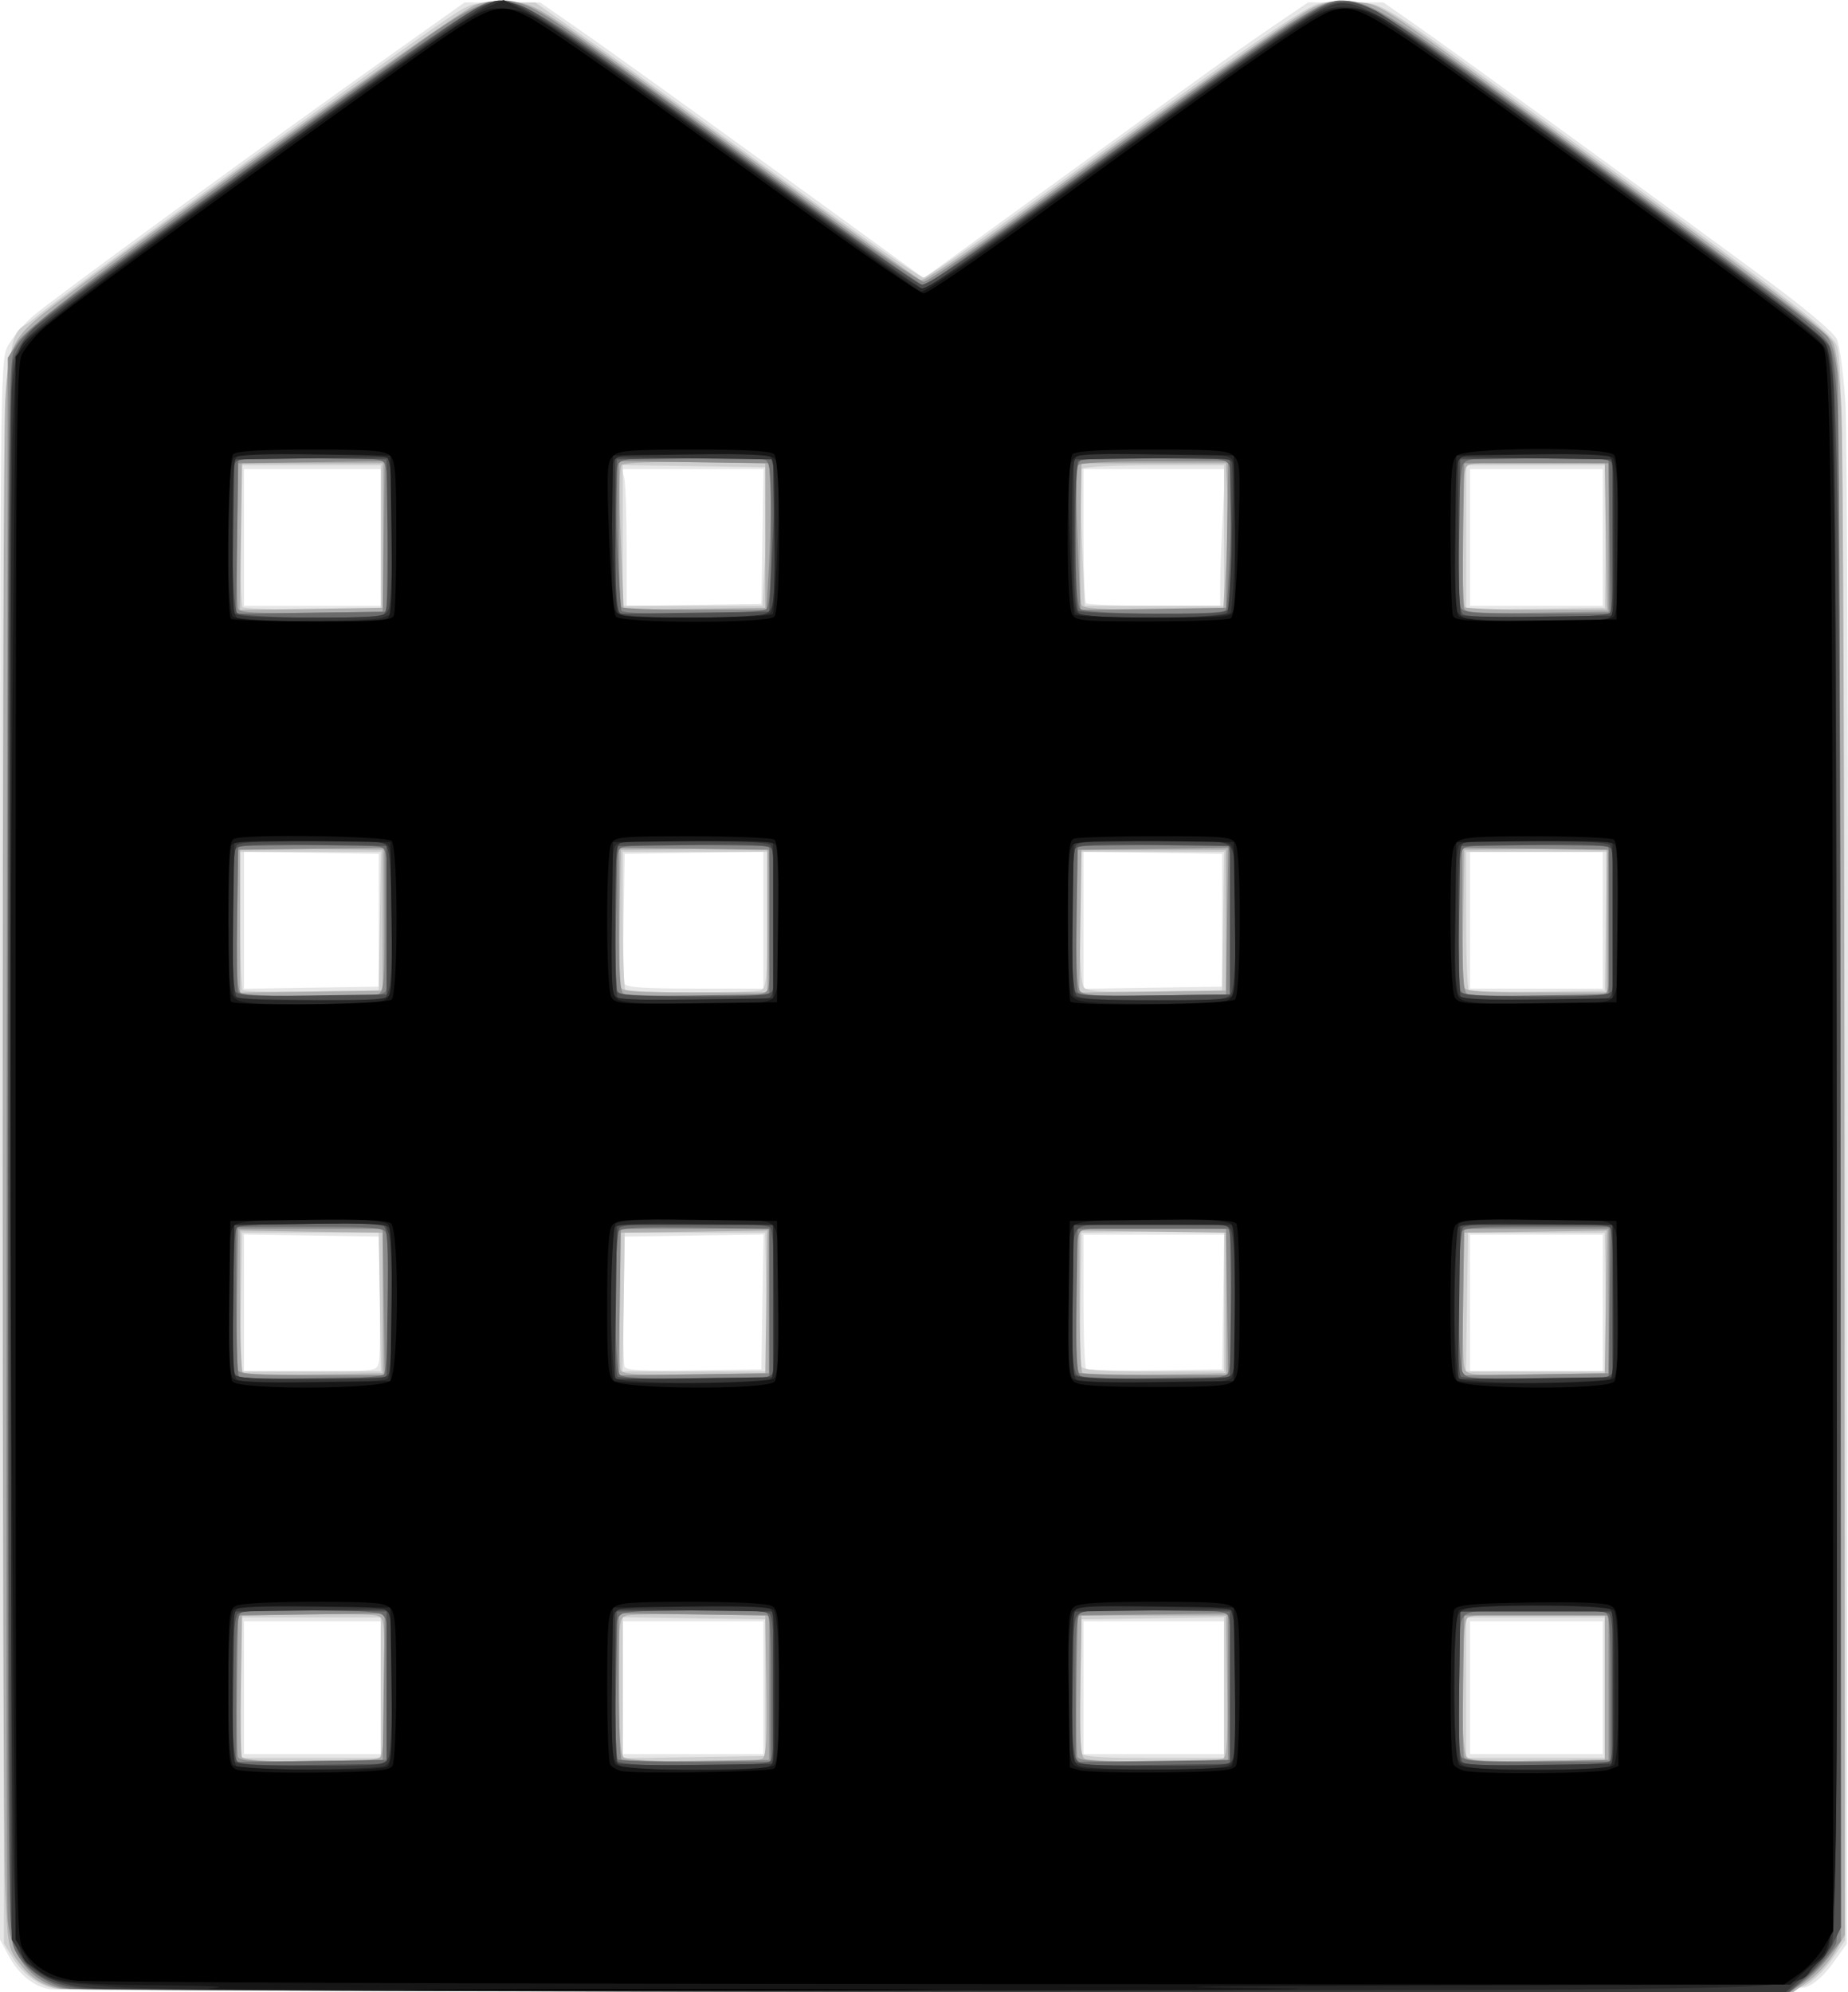 <?xml version="1.0" encoding="UTF-8" standalone="no"?>
<!-- Created with Inkscape (http://www.inkscape.org/) -->

<svg
   xmlns:dc="http://purl.org/dc/elements/1.1/"
   xmlns:cc="http://creativecommons.org/ns#"
   xmlns:rdf="http://www.w3.org/1999/02/22-rdf-syntax-ns#"
   xmlns:svg="http://www.w3.org/2000/svg"
   xmlns="http://www.w3.org/2000/svg"
   xmlns:sodipodi="http://sodipodi.sourceforge.net/DTD/sodipodi-0.dtd"
   xmlns:inkscape="http://www.inkscape.org/namespaces/inkscape"
   width="133.577mm"
   height="143.967mm"
   viewBox="0 0 473.303 510.119"
   id="svg5897"
   version="1.1"
   inkscape:version="0.91 r13725"
   sodipodi:docname="apartment_black.svg">
  <defs
     id="defs5899" />
  <sodipodi:namedview
     id="base"
     pagecolor="#ffffff"
     bordercolor="#666666"
     borderopacity="1.0"
     inkscape:pageopacity="0.0"
     inkscape:pageshadow="2"
     inkscape:zoom="0.35"
     inkscape:cx="-278.34863"
     inkscape:cy="283.63083"
     inkscape:document-units="px"
     inkscape:current-layer="layer1"
     showgrid="false"
     fit-margin-top="0"
     fit-margin-left="0"
     fit-margin-right="0"
     fit-margin-bottom="0"
     inkscape:window-width="1920"
     inkscape:window-height="1017"
     inkscape:window-x="-8"
     inkscape:window-y="-8"
     inkscape:window-maximized="1" />
  <g
     inkscape:label="Layer 1"
     inkscape:groupmode="layer"
     id="layer1"
     transform="translate(-231.92,-305.874)">
    <g
       transform="translate(212.42,304.993)"
       id="g5856">
      <path
         style="fill:#e6e6e6"
         d="m 32.531,510.263 c -4.255,-0.627 -8.237,-3.796 -10.804,-8.597 L 19.5,497.5 l 0,-202 c 0,-195.557 0.06,-202.12 1.876,-205.776 1.032,-2.077 3.957,-5.61 6.5,-7.851 C 32.446,77.845 87.1,37.96 121,13.914 L 138.5,1.5 l 9.653,0 9.653,0 7.847,5.426 c 9.069,6.271 29.315,20.819 65.148,46.811 l 25.301,18.353 32.199,-23.39 C 329.812,18.545 336.821,13.516 346.5,6.939 l 8,-5.436 9.655,-0.001 9.655,-0.001 7.845,5.464 c 10.467,7.29 69.642,50.26 90.41,65.65 10.109,7.492 17.075,13.369 17.874,15.081 0.72,1.543 1.71,8.88 2.2,16.305 0.49,7.425 0.771,99.24 0.626,204.032 L 492.5,498.565 l -3.559,4.968 c -2.314,3.23 -4.763,5.385 -7,6.161 -2.629,0.912 -55.71,1.172 -224.941,1.1 -121.825,-0.051 -222.836,-0.29 -224.469,-0.531 z M 117,433 l 0,-17 -17.5,0 -17.5,0 0,17 0,17 17.5,0 17.5,0 0,-17 z m 98,0 0,-17 -18,0 -18,0 0,17 0,17 18,0 18,0 0,-17 z m 118,0 0,-17 -18,0 -18,0 0,17 0,17 18,0 18,0 0,-17 z m 97,0 0,-17 -17,0 -17,0 0,17 0,17 17,0 17,0 0,-17 z M 116.518,349.75 c 0.306,-1.238 0.427,-9 0.269,-17.25 L 116.5,317.5 99.25,317.226 82,316.953 82,334.476 82,352 l 16.981,0 c 16.779,0 16.988,-0.027 17.537,-2.25 z m 98.256,-15.523 0.274,-17.273 -17.774,0.273 L 179.5,317.5 l -0.276,15.96 c -0.152,8.778 -0.05,16.551 0.228,17.274 0.395,1.03 4.237,1.255 17.776,1.04 L 214.5,351.5 l 0.274,-17.273 z m 118,0.023 0.274,-17.25 -18.024,0 -18.024,0 0,16.833 c 0,9.258 0.31,17.144 0.689,17.523 0.379,0.379 8.367,0.567 17.75,0.417 L 332.5,351.5 332.774,334.25 Z M 430,334.5 l 0,-17.5 -17,0 -17,0 0,17.5 0,17.5 17,0 17,0 0,-17.5 z m -313.5,-98 0,-17 L 99.25,219.226 82,218.953 82,236.5 l 0,17.547 17.25,-0.274 17.25,-0.274 0,-17 z m 98.5,-0.023 0,-17.523 -17.75,0.273 -17.75,0.273 -0.276,15.96 c -0.152,8.778 -0.054,16.54 0.219,17.25 0.378,0.986 4.633,1.29 18.026,1.29 L 215,254 l 0,-17.523 z m 117.5,0.023 0,-17 -17.75,-0.273 -17.75,-0.273 0,17.546 0,17.546 17.75,-0.273 17.75,-0.273 0,-17 z m 97.5,0 0,-17.5 -17,0 -17,0 0,17.5 0,17.5 17,0 17,0 0,-17.5 z m -313,-98 0,-17.5 -17.5,0 -17.5,0 0,17.5 0,17.5 17.5,0 17.5,0 0,-17.5 z m 97.774,-0.25 0.274,-17.25 -18.14,0 -18.14,0 0.603,2.25 c 0.332,1.238 0.609,9.123 0.617,17.524 L 180,156.047 197.25,155.774 214.5,155.5 214.774,138.25 Z M 332,150.657 c 0,-2.939 0.294,-10.814 0.654,-17.5 L 333.307,121 315.154,121 297,121 l 0,16.833 c 0,9.258 0.3,17.133 0.667,17.5 0.367,0.367 8.242,0.667 17.5,0.667 L 332,156 l 0,-5.343 z m 98,-12.157 0,-17.5 -17,0 -17,0 0,17.5 0,17.5 17,0 17,0 0,-17.5 z"
         id="path5876"
         inkscape:connector-curvature="0" />
      <path
         style="fill:#cecece"
         d="m 33.479,510.071 c -4.447,-1.067 -8.151,-3.806 -10.711,-7.924 L 20.5,498.5 l 0,-203 C 20.5,67.07 19.657,89.979 28.338,82.365 34.689,76.794 118.991,15.664 134.719,5.225 c 5.331,-3.539 6.018,-3.724 13.744,-3.712 l 8.133,0.013 15.952,11.192 c 8.774,6.156 30.802,21.998 48.952,35.205 18.15,13.207 33.675,24.019 34.5,24.027 0.825,0.008 14.55,-9.499 30.5,-21.127 46.535,-33.924 66.39,-47.711 70.474,-48.935 2.371,-0.71 6.273,-0.882 10.286,-0.452 7.201,0.771 4.857,-0.725 49.239,31.438 58.807,42.617 71.287,52.175 73.238,56.089 1.663,3.336 1.778,14.974 2.035,206.142 l 0.273,202.607 -3.3,4.789 c -1.815,2.634 -4.856,5.623 -6.758,6.643 -3.339,1.791 -11.046,1.851 -224.473,1.752 -121.559,-0.056 -222.375,-0.428 -224.037,-0.827 z M 117,433 l 0,-18 -18,0 -18,0 0,18 0,18 18,0 18,0 0,-18 z m 98.5,0 0,-17.5 -18.25,-0.273 L 179,414.955 179,433 l 0,18.045 18.25,-0.273 18.25,-0.273 0,-17.5 z m 117.5,-0.023 0,-18.023 -18.25,0.273 -18.25,0.273 -0.276,16.462 c -0.152,9.054 -0.053,17.041 0.219,17.75 0.378,0.985 4.737,1.288 18.526,1.288 L 333,451 l 0,-18.023 z m 98,0.023 0,-18 -18,0 -18,0 0,18 0,18 18,0 18,0 0,-18 z M 116.773,334.25 116.5,316.5 l -17.5,0 -17.5,0 -0.273,17.75 L 80.954,352 99,352 l 18.046,0 -0.273,-17.75 z m 99,0 -0.273,-17.75 -18,0 -18,0 -0.273,17.75 -0.273,17.75 18.546,0 18.546,0 -0.273,-17.75 z M 333,333.977 l 0,-18.023 -18.25,0.273 -18.25,0.273 -0.276,16.462 c -0.152,9.054 -0.053,17.041 0.219,17.75 0.378,0.985 4.737,1.288 18.526,1.288 L 333,352 333,333.977 Z M 430.773,334.25 430.5,316.5 l -17.5,0 -17.5,0 -0.273,17.75 -0.273,17.75 18.046,0 18.046,0 -0.273,-17.75 z m -314,-97.5 L 117.046,219 99.023,219 81,219 l 0,17.333 c 0,9.533 0.31,17.644 0.689,18.023 0.379,0.379 8.367,0.567 17.75,0.417 L 116.5,254.5 l 0.273,-17.75 z m 97.645,17.643 c 1.358,-0.521 1.582,-3.062 1.582,-18 L 216,219 l -18.5,0 -18.5,0 0,17.333 c 0,9.533 0.3,17.633 0.667,18 0.833,0.833 32.594,0.888 34.752,0.06 z M 332.773,236.75 333.046,219 314.523,219 296,219 l 0,16.8 c 0,11.906 0.356,17.156 1.223,18.023 0.89,0.89 5.851,1.149 18.25,0.95 L 332.5,254.5 l 0.273,-17.75 z m 98,0 0.273,-17.75 -18.023,0 -18.023,0 0,17.333 c 0,9.533 0.31,17.644 0.689,18.023 0.379,0.379 8.367,0.567 17.75,0.417 L 430.5,254.5 430.773,236.75 Z M 117,138.5 l 0,-18.5 -18,0 -18,0 0,17.833 c 0,9.808 0.3,18.133 0.667,18.5 0.367,0.367 8.467,0.667 18,0.667 L 117,157 l 0,-18.5 z m 313.773,-0.25 0.273,-18.25 -18.023,0 -18.023,0 0,18.523 0,18.523 17.75,-0.273 17.75,-0.273 0.273,-18.25 z m -215.287,4.5 c 0.38,-7.287 0.539,-15.275 0.352,-17.75 L 215.5,120.5 197.25,120.227 179,119.955 l 0,18.023 0,18.023 17.898,0 17.898,0 0.691,-13.25 z M 333,138 l 0,-18 -17.941,0 c -10.903,0 -18.184,0.393 -18.56,1.002 -0.341,0.551 -0.301,8.651 0.088,18 L 297.294,156 l 17.853,0 17.853,0 0,-18 z"
         id="path5874"
         inkscape:connector-curvature="0" />
      <path
         style="fill:#aeaeae"
         d="m 34.5,510.071 c -4.668,-1.127 -7.186,-2.792 -10.209,-6.757 -2.693,-3.53 -2.814,-4.205 -3.452,-19.237 -0.886,-20.87 -0.865,-365.288 0.024,-380.745 C 21.709,88.613 22.521,87.146 35.061,77.694 67.992,52.873 136.243,4.266 140.997,2.25 c 2.365,-1.003 5.361,-1.314 9.254,-0.961 5.338,0.484 6.827,1.267 20.479,10.769 8.097,5.636 30.134,21.438 48.97,35.116 18.836,13.678 34.888,25.114 35.67,25.415 0.84,0.322 11.402,-6.733 25.776,-17.217 44.982,-32.809 70.323,-50.648 74.778,-52.641 3.533,-1.58 5.65,-1.854 10.5,-1.357 7.005,0.718 3.687,-1.403 48.075,30.724 57.112,41.336 72.939,53.335 74.435,56.432 0.902,1.868 1.712,8.354 2.181,17.471 0.41,7.975 0.777,99.06 0.815,202.412 l 0.069,187.912 -2.567,4.38 c -1.412,2.409 -4.404,5.711 -6.65,7.338 L 478.7,511 258.1,510.898 C 136.77,510.841 36.15,510.469 34.5,510.071 Z M 116.8,450.8 c 0.841,-0.841 1.2,-6.374 1.2,-18.481 0,-17.09 -0.025,-17.287 -2.25,-17.836 -1.238,-0.305 -9.45,-0.426 -18.25,-0.269 l -16,0.286 -0.275,17.465 c -0.151,9.606 -0.053,18.043 0.219,18.75 0.681,1.774 33.587,1.854 35.356,0.085 z m 97.974,0.361 c 0.972,-0.617 1.209,-5.062 1,-18.735 L 215.5,414.5 199,414.214 c -9.075,-0.157 -17.512,-0.036 -18.75,0.269 -2.225,0.548 -2.25,0.746 -2.25,17.836 0,12.107 0.359,17.64 1.2,18.481 1.385,1.385 33.447,1.711 35.574,0.361 z m 118,0 c 0.972,-0.617 1.209,-5.062 1,-18.735 L 333.5,414.5 l -18.5,0 -18.5,0 -0.274,17.926 c -0.209,13.672 0.029,18.118 1,18.735 0.701,0.445 8.699,0.808 17.774,0.808 9.075,0 17.073,-0.364 17.774,-0.808 z M 430.5,433 l 0,-18.5 -16.868,-0.275 c -11.591,-0.189 -17.3,0.084 -18.25,0.872 -1.874,1.555 -2.018,33.866 -0.16,35.725 0.89,0.89 5.851,1.149 18.25,0.95 L 430.5,451.5 l 0,-18.5 z m -313,-98.5 0,-18 -18.25,-0.273 -18.25,-0.273 0,17.856 c 0,9.821 0.31,18.166 0.689,18.545 0.379,0.379 8.591,0.566 18.25,0.417 L 117.5,352.5 l 0,-18 z m 98.273,-0.272 0.273,-18.272 -18.773,0.272 L 178.5,316.5 l -0.275,16.963 c -0.151,9.33 -0.049,17.552 0.227,18.273 0.394,1.027 4.441,1.251 18.775,1.037 L 215.5,352.5 215.773,334.228 Z M 333.5,334.5 l 0,-18 -18.75,-0.272 -18.75,-0.272 0,17.855 c 0,9.82 0.31,18.165 0.689,18.544 0.379,0.379 8.816,0.566 18.75,0.417 L 333.5,352.5 l 0,-18 z m 97.273,-0.273 0.273,-18.273 -18.273,0.273 L 394.5,316.5 l -0.286,16 c -0.157,8.8 -0.034,17.023 0.275,18.273 0.56,2.271 0.58,2.273 18.286,2 L 430.5,352.5 430.773,334.227 Z M 117.5,236.5 l 0,-18 L 99.25,218.227 81,217.955 81,236.5 l 0,18.545 18.25,-0.273 18.25,-0.273 0,-18 z m 98.5,-0.022 0,-18.522 -18.75,0.272 -18.75,0.272 -0.275,16.963 c -0.151,9.33 -0.053,17.542 0.219,18.25 0.378,0.985 4.84,1.287 19.025,1.287 L 216,255 l 0,-18.522 z m 117.5,0.022 0,-18 -18.5,0 -18.5,0 -0.273,18.272 -0.273,18.272 18.773,-0.272 L 333.5,254.5 l 0,-18 z m 97.5,-0.023 0,-18.523 -18.25,0.273 -18.25,0.273 -0.275,16.963 c -0.151,9.33 -0.053,17.542 0.219,18.25 0.377,0.983 4.748,1.287 18.525,1.287 L 431,255 431,236.477 Z M 117.5,138 l 0,-18.5 -18,0 -18,0 -0.272,18.773 -0.272,18.773 18.272,-0.273 L 117.5,156.5 l 0,-18.5 z m 98,0 0,-18.5 -17.926,-0.274 c -10.286,-0.157 -18.328,0.128 -18.868,0.668 -0.575,0.575 -0.656,8 -0.208,19.046 l 0.734,18.104 18.134,-0.272 L 215.5,156.5 l 0,-18.5 z m 117.978,7.75 c 0.371,-6.188 0.528,-14.625 0.349,-18.75 l -0.327,-7.5 -18.5,0 -18.5,0 -0.275,17.465 c -0.151,9.606 -0.053,18.043 0.219,18.75 0.376,0.981 4.741,1.285 18.426,1.285 l 17.933,0 0.675,-11.25 z m 97.294,-7.5 L 430.5,119.5 413.632,119.225 c -11.591,-0.189 -17.3,0.084 -18.25,0.872 C 394.304,120.993 394,125.029 394,138.456 c 0,9.466 0.3,17.511 0.667,17.878 C 395.033,156.7 403.368,157 413.189,157 l 17.855,0 -0.272,-18.75 z"
         id="path5872"
         inkscape:connector-curvature="0" />
      <path
         style="fill:#8b8b8b"
         d="M 35.685,510.032 C 27.668,508.481 22.475,502.131 21.524,492.715 21.179,489.297 21.032,397.85 21.198,289.5 L 21.5,92.5 23.919,88.608 C 26.828,83.929 53.443,64.07 127,11.693 145.501,-1.481 149.315,-1.948 163,7.285 172.119,13.438 197.195,31.395 229.935,55.219 243.374,64.999 255.133,73 256.065,73 c 0.932,0 11.987,-7.493 24.565,-16.651 63.479,-46.219 74.697,-53.944 79.687,-54.88 8.056,-1.511 11.361,0.296 45.183,24.714 43.465,31.379 79.608,58.161 81.86,60.657 1.216,1.348 2.153,4.591 2.706,9.361 0.465,4.015 0.865,96.027 0.89,204.472 L 491,497.845 l -3.292,4.316 c -1.811,2.374 -4.802,5.334 -6.648,6.578 L 477.704,511 258.602,510.885 C 138.096,510.822 37.783,510.438 35.685,510.032 Z m 82.087,-77.304 0.272,-18.772 -18.772,0.272 L 80.5,414.5 80.225,431.965 c -0.151,9.606 -0.049,18.053 0.227,18.773 0.393,1.025 4.452,1.249 18.775,1.035 L 117.5,451.5 117.772,432.728 Z M 216.5,433 l 0,-18.5 -19.25,-0.272 -19.25,-0.272 0,18.355 c 0,10.095 0.31,18.665 0.688,19.043 0.378,0.378 9.041,0.566 19.25,0.417 L 216.5,451.5 l 0,-18.5 z m 117.5,-0.022 0,-19.022 -19.25,0.272 -19.25,0.272 -0.275,17.465 c -0.151,9.606 -0.053,18.043 0.219,18.75 0.378,0.985 4.944,1.285 19.525,1.285 L 334,452 l 0,-19.022 z m 97.5,0.022 0,-18.5 -18.5,0 -18.5,0 -0.275,17.465 c -0.151,9.606 -0.049,18.053 0.227,18.773 0.393,1.025 4.452,1.249 18.775,1.035 L 431.5,451.5 431.5,433 Z M 117.772,334.25 117.5,315.5 l -18.5,0 -18.5,0 -0.275,17.465 c -0.151,9.606 -0.053,18.043 0.219,18.75 C 80.821,352.698 85.3,353 99.491,353 l 18.553,0 -0.272,-18.75 z M 216.5,334 l 0,-18.5 -19,0 -19,0 -0.272,18.772 -0.272,18.772 19.272,-0.272 L 216.5,352.5 216.5,334 Z M 333.772,334.25 333.5,315.5 315.631,315.226 c -12.332,-0.189 -18.297,0.082 -19.25,0.872 -1.077,0.893 -1.381,4.938 -1.381,18.357 0,9.466 0.3,17.511 0.667,17.878 C 296.033,352.7 304.818,353 315.189,353 l 18.855,0 -0.272,-18.75 z M 431.5,334 l 0,-18.5 -18.5,0 -18.5,0 -0.272,18.772 -0.272,18.772 18.772,-0.272 L 431.5,352.5 431.5,334 Z M 116.418,255.393 C 117.781,254.87 118,252.241 118,236.371 l 0,-18.415 -18.75,0.272 L 80.5,218.5 80.226,236.426 c -0.209,13.672 0.028,18.118 1,18.735 1.472,0.934 32.824,1.141 35.192,0.232 z m 99.483,-0.775 c 0.79,-0.951 1.061,-6.788 0.872,-18.75 L 216.5,218.5 l -19.25,-0.272 -19.25,-0.272 0,18.438 c 0,13.815 0.313,18.565 1.25,18.943 0.688,0.277 8.957,0.54 18.378,0.583 13.426,0.062 17.375,-0.22 18.274,-1.303 z m 117.87,-17.89 0.272,-18.772 -19.272,0.272 L 295.5,218.5 l -0.274,17.368 c -0.191,12.114 0.078,17.793 0.891,18.772 0.937,1.129 4.702,1.35 19.274,1.132 L 333.5,255.5 l 0.272,-18.772 z m 97.002,18.433 c 0.972,-0.617 1.209,-5.062 1,-18.735 L 431.5,218.5 412.75,218.228 394,217.956 l 0,18.439 c 0,13.815 0.313,18.565 1.25,18.943 2.098,0.847 34.163,0.687 35.524,-0.177 z M 117.772,138.228 118.043,118.956 99.272,119.228 80.5,119.5 80.226,137.466 c -0.151,9.882 -0.048,18.554 0.227,19.273 0.393,1.023 4.462,1.247 18.774,1.034 L 117.5,157.5 117.772,138.228 Z M 431.5,138.5 l 0,-19 -18.5,0 -18.5,0 -0.274,17.966 c -0.151,9.882 -0.048,18.554 0.227,19.273 0.393,1.023 4.462,1.247 18.774,1.034 L 431.5,157.5 l 0,-19 z m -215.021,6.25 c 0.374,-6.737 0.532,-15.175 0.351,-18.75 l -0.33,-6.5 -19.25,-0.272 -19.25,-0.272 0,18.355 c 0,10.095 0.3,18.655 0.667,19.022 C 179.033,156.7 187.538,157 197.566,157 l 18.233,0 0.681,-12.25 z m 117.293,-7 0.272,-18.75 -18.963,0 c -12.555,0 -19.19,0.367 -19.634,1.085 -0.369,0.597 -0.343,9.157 0.057,19.022 l 0.728,17.937 18.634,-0.272 L 333.5,156.5 l 0.272,-18.75 z"
         id="path5870"
         inkscape:connector-curvature="0" />
      <path
         style="fill:#6c6c6c"
         d="M 37.344,510.07 C 31.685,509.145 25.706,504.971 23.406,500.339 21.55,496.601 21.5,491.189 21.5,295 21.5,107.927 21.621,93.28 23.185,90.425 25.797,85.66 30.04,82.268 67,55.402 121.593,15.719 141.22,2.089 144.75,1.406 152.702,-0.132 155.646,1.719 221.848,49.89 240.073,63.15 255.471,74 256.067,74 256.663,74 273.429,62.171 293.325,47.713 351.864,5.174 358.078,1 362.869,1 c 7.2,0 12.697,3.637 81.217,53.739 36.356,26.583 41.34,30.455 43.556,33.838 1.264,1.929 1.895,6.082 2.469,16.257 0.424,7.516 0.782,98.716 0.795,202.666 0.018,146.484 -0.25,189.469 -1.191,191.083 -1.896,3.253 -4.915,6.669 -8.541,9.667 l -3.327,2.75 -218.173,-0.125 c -119.995,-0.069 -220.043,-0.431 -222.329,-0.805 z m 81.43,-76.566 c 0.244,-16.041 0.088,-18.132 -1.441,-19.25 -1.795,-1.313 -32.565,-1.87 -35.751,-0.647 C 80.217,414.131 80,416.803 80,433.129 l 0,18.915 19.25,-0.272 19.25,-0.272 0.274,-17.996 z M 217,433.107 c 0,-16.305 -0.217,-18.976 -1.582,-19.5 -2.725,-1.046 -34.425,-0.674 -36.484,0.428 -1.801,0.964 -1.934,2.26 -1.934,18.833 0,9.789 0.3,18.098 0.667,18.465 0.367,0.367 9.367,0.667 20,0.667 L 217,452 l 0,-18.893 z m 117.774,0.524 c 0.189,-12.332 -0.082,-18.297 -0.872,-19.25 C 333.007,413.304 328.95,413 315.459,413 c -9.513,0 -18.008,0.273 -18.878,0.607 C 295.217,414.131 295,416.803 295,433.128 l 0,18.914 19.75,-0.271 19.75,-0.271 0.274,-17.869 z M 432,433.107 c 0,-16.305 -0.217,-18.976 -1.582,-19.5 C 429.548,413.273 421.48,413 412.49,413 c -13.527,0 -16.618,0.271 -17.918,1.571 -1.3,1.3 -1.571,4.391 -1.571,17.918 0,8.991 0.273,17.059 0.607,17.929 0.524,1.365 3.195,1.582 19.5,1.582 L 432,452 432,433.107 Z M 117.8,352.8 c 1.266,-1.266 1.787,-33.106 0.593,-36.218 C 117.869,315.217 115.198,315 98.893,315 L 80,315 l 0,18.833 c 0,10.358 0.3,19.133 0.667,19.5 C 81.925,354.592 116.505,354.095 117.8,352.8 Z m 98.7,-18.3 0,-19 -18.927,-0.273 c -14.473,-0.209 -19.117,0.027 -19.735,1 -1.368,2.155 -1.022,35.189 0.383,36.594 0.894,0.894 6.182,1.149 19.75,0.95 L 216.5,353.5 l 0,-19 z m 117.401,18.119 c 0.791,-0.953 1.061,-6.918 0.872,-19.25 L 334.5,315.5 l -19.5,0 -19.5,0 -0.273,18.427 c -0.209,14.073 0.028,18.618 1,19.235 0.7,0.444 9.206,0.815 18.901,0.823 13.787,0.012 17.877,-0.286 18.774,-1.366 z m 97.87,-18.369 0.272,-19.25 -18.915,0 c -16.325,0 -18.998,0.217 -19.522,1.582 -1.053,2.743 -0.672,33.428 0.44,35.506 0.989,1.848 2.056,1.942 19.25,1.684 L 431.5,353.5 431.772,334.25 Z M 118.393,254.418 C 118.727,253.548 119,245.278 119,236.041 c 0,-13.066 -0.307,-17.05 -1.381,-17.942 -0.953,-0.791 -6.918,-1.061 -19.25,-0.872 L 80.5,217.5 80.226,235.466 c -0.151,9.882 -0.052,18.544 0.219,19.25 0.376,0.981 4.843,1.284 18.917,1.284 15.878,0 18.508,-0.219 19.031,-1.582 z M 216.5,236.5 l 0,-19 -18.37,-0.273 c -12.702,-0.189 -18.796,0.08 -19.75,0.872 -1.073,0.891 -1.38,4.88 -1.38,17.941 0,9.238 0.277,17.517 0.615,18.399 0.54,1.407 2.957,1.57 19.75,1.332 L 216.5,255.5 l 0,-19 z m 118.285,2 c 0.157,-9.35 0.033,-18.022 -0.274,-19.272 l -0.56,-2.272 -19.226,0.272 L 295.5,217.5 l -0.274,17.966 c -0.151,9.882 -0.049,18.554 0.227,19.272 0.393,1.025 4.647,1.247 19.774,1.034 L 334.5,255.5 l 0.285,-17 z m 96.715,-2 0,-19 -17.869,-0.274 c -12.332,-0.189 -18.297,0.082 -19.25,0.872 -1.074,0.891 -1.381,4.876 -1.381,17.942 0,9.238 0.277,17.517 0.615,18.399 0.539,1.406 2.914,1.57 19.25,1.332 L 431.5,255.5 l 0,-19 z M 118.773,139.13 c 0.191,-12.864 -0.076,-18.79 -0.891,-19.772 -0.936,-1.128 -4.708,-1.349 -19.273,-1.13 L 80.5,118.5 80.229,138.272 79.958,158.043 99.229,157.772 118.5,157.5 118.773,139.13 Z M 215.8,156.8 c 0.845,-0.845 1.2,-6.576 1.2,-19.393 0,-15.667 -0.22,-18.277 -1.582,-18.8 C 214.548,118.273 206.053,118 196.541,118 c -13.965,0 -17.53,0.282 -18.511,1.464 -0.914,1.101 -1.038,5.87 -0.499,19.25 0.394,9.782 0.912,18.123 1.152,18.536 0.767,1.321 35.771,0.896 37.118,-0.45 z m 117.634,0.307 c 0.304,-0.491 0.85,-8.798 1.215,-18.46 0.512,-13.583 0.373,-17.916 -0.615,-19.107 C 332.973,118.262 329.814,118 315.459,118 c -9.513,0 -18.008,0.273 -18.878,0.607 -1.362,0.523 -1.582,3.133 -1.582,18.8 0,12.817 0.355,18.548 1.2,19.393 1.437,1.437 36.358,1.725 37.234,0.307 z M 431.771,138.25 431.5,118.5 413.504,118.226 c -16.041,-0.244 -18.132,-0.088 -19.25,1.441 -1.313,1.796 -1.872,33.558 -0.647,36.751 0.524,1.365 3.196,1.582 19.521,1.582 l 18.914,0 -0.271,-19.75 z"
         id="path5868"
         inkscape:connector-curvature="0" />
      <path
         style="fill:#4f4f4f"
         d="M 40.5,510.029 C 29.303,508.729 23.648,503.806 22.384,494.26 21.964,491.092 21.622,400.525 21.624,293 c 0.002,-152.511 0.275,-196.446 1.242,-199.803 0.724,-2.515 2.799,-5.839 4.992,-8 C 32.32,80.802 103.612,28.867 133.869,7.97 142.226,2.198 143.758,1.5 148.062,1.5 c 4.442,0 5.905,0.737 18.451,9.29 7.494,5.109 30.132,21.278 50.307,35.931 20.174,14.653 37.591,26.818 38.704,27.034 1.411,0.274 11.693,-6.646 34,-22.884 42.912,-31.237 63.109,-45.43 68.26,-47.969 4.752,-2.343 8.417,-2.113 14.319,0.896 3.878,1.977 50.809,35.702 89.355,64.212 16.624,12.295 25.515,19.513 26.485,21.5 2.29,4.689 2.876,51.651 2.972,237.925 L 491,494.369 l -2.088,4.313 c -1.148,2.372 -4.186,6.111 -6.75,8.309 L 477.5,510.987 262,510.857 C 143.475,510.785 43.8,510.413 40.5,510.029 Z M 118.5,433 l 0,-19.5 -18.37,-0.273 c -12.702,-0.189 -18.796,0.08 -19.75,0.872 -1.875,1.556 -2.019,35.862 -0.159,37.722 0.894,0.894 6.182,1.149 19.75,0.95 L 118.5,452.5 l 0,-19.5 z m 98.3,18.8 c 1.84,-1.84 1.677,-36.16 -0.18,-37.7 -0.956,-0.793 -7.178,-1.061 -20.25,-0.872 L 177.5,413.5 l -0.273,18.468 c -0.15,10.157 -0.052,19.045 0.219,19.75 0.682,1.778 37.582,1.855 39.355,0.082 z m 117.7,-18.8 0,-19.5 -18.997,-0.273 c -16.98,-0.244 -19.13,-0.091 -20.25,1.441 -1.587,2.17 -1.765,33.508 -0.207,36.419 0.991,1.852 2.066,1.941 20.25,1.684 L 334.5,452.5 l 0,-19.5 z m 97.3,18.8 c 1.841,-1.841 1.677,-36.16 -0.18,-37.701 -0.954,-0.792 -7.048,-1.061 -19.75,-0.872 L 393.5,413.5 l -0.273,18.927 c -0.209,14.473 0.027,19.117 1,19.735 2.131,1.352 36.187,1.024 37.573,-0.362 z M 118.773,334.573 c 0.209,-14.473 -0.027,-19.117 -1,-19.735 C 115.642,313.486 81.586,313.814 80.2,315.2 c -1.271,1.271 -1.787,34.107 -0.585,37.239 0.54,1.407 2.957,1.57 19.75,1.332 L 118.5,353.5 l 0.273,-18.927 z m 98.62,17.845 c 1.196,-3.118 0.673,-35.952 -0.593,-37.218 -1.69,-1.69 -36.91,-1.69 -38.6,0 -1.296,1.296 -1.793,36.873 -0.533,38.133 C 178.033,353.7 186.985,354 197.56,354 c 16.609,0 19.309,-0.215 19.833,-1.582 z m 117.38,-17.845 c 0.209,-14.473 -0.027,-19.117 -1,-19.735 -0.7,-0.444 -9.228,-0.815 -18.951,-0.823 -14.752,-0.013 -17.939,0.245 -19.25,1.556 -1.307,1.307 -1.571,4.471 -1.571,18.8 0,12.23 0.354,17.583 1.221,18.449 0.895,0.895 6.292,1.149 20.25,0.95 L 334.5,353.5 l 0.273,-18.927 z m 97.62,17.845 c 1.196,-3.118 0.673,-35.952 -0.593,-37.218 -1.688,-1.688 -35.912,-1.688 -37.6,0 -1.296,1.296 -1.793,36.873 -0.533,38.133 C 394.033,353.7 402.76,354 413.06,354 c 16.153,0 18.81,-0.217 19.333,-1.582 z M 118.5,236.5 l 0,-19 -18.927,-0.273 c -14.473,-0.209 -19.117,0.027 -19.735,1 -0.938,1.479 -1.138,33.829 -0.223,36.212 0.54,1.407 2.957,1.57 19.75,1.332 L 118.5,255.5 l 0,-19 z m 98.893,17.918 c 0.909,-2.368 0.702,-34.72 -0.231,-36.19 -0.618,-0.974 -5.361,-1.208 -20.235,-1 L 177.5,217.5 l -0.274,17.966 c -0.151,9.882 -0.052,18.544 0.219,19.25 0.378,0.984 5.029,1.284 19.917,1.284 16.79,0 19.507,-0.215 20.031,-1.582 z M 334.5,236.5 l 0,-19 -19.427,-0.272 c -14.874,-0.208 -19.617,0.026 -20.235,1 -0.938,1.478 -1.137,33.829 -0.223,36.211 0.54,1.408 3.001,1.57 20.25,1.332 L 334.5,255.5 l 0,-19 z m 97.893,17.918 c 0.909,-2.368 0.702,-34.72 -0.231,-36.191 -0.618,-0.973 -5.261,-1.209 -19.735,-1 L 393.5,217.5 l -0.274,17.966 c -0.151,9.882 -0.052,18.544 0.219,19.25 0.377,0.982 4.936,1.284 19.417,1.284 16.334,0 19.007,-0.217 19.531,-1.582 z m -314.621,-96.256 c 0.974,-0.618 1.208,-5.361 1,-20.235 L 118.5,118.5 99.573,118.227 c -14.473,-0.209 -19.117,0.027 -19.735,1 C 78.485,121.36 78.813,156.413 80.2,157.8 c 1.386,1.386 35.442,1.714 37.572,0.362 z M 431.8,157.8 c 1.387,-1.387 1.715,-36.44 0.362,-38.573 -0.618,-0.973 -5.261,-1.209 -19.735,-1 L 393.5,118.5 l -0.272,19.427 c -0.208,14.874 0.026,19.617 1,20.235 2.13,1.352 36.186,1.024 37.572,-0.362 z M 217.365,140.278 c 0.476,-9.472 0.578,-18.369 0.226,-19.771 l -0.64,-2.549 -19.726,0.271 L 177.5,118.5 177.215,136 c -0.157,9.625 -0.033,18.522 0.274,19.772 l 0.559,2.272 19.226,-0.272 L 216.5,157.5 217.365,140.278 Z M 334.516,155.75 c 0.305,-1.238 0.426,-10.125 0.269,-19.75 L 334.5,118.5 315.573,118.227 c -11.888,-0.171 -19.306,0.106 -19.946,0.746 -1.005,1.005 -0.991,36.628 0.015,38.257 0.262,0.424 8.991,0.77 19.398,0.77 18.792,0 18.926,-0.015 19.476,-2.25 z"
         id="path5866"
         inkscape:connector-curvature="0" />
      <path
         style="fill:#383838"
         d="m 43.925,510.015 c -10.058,-0.809 -15.818,-3.499 -19.225,-8.977 L 22.5,497.5 22.188,303 C 22.016,196.025 22.169,104.795 22.526,100.267 22.999,94.29 23.771,91.138 25.344,88.767 27.781,85.091 41.898,74.334 85.525,42.907 135.701,6.762 144.215,1 147.448,1 c 5.047,0 14.099,6.049 72.9,48.715 C 239.514,63.622 255.599,75 256.092,75 c 0.493,0 17.212,-11.851 37.152,-26.335 48.146,-34.972 60.435,-43.555 65.485,-45.744 8,-3.467 9.201,-2.752 70.982,42.22 29.516,21.486 54.734,40.465 56.626,42.618 1.344,1.529 2.072,4.726 2.714,11.915 0.483,5.404 0.894,96.81 0.913,203.125 0.031,167.466 -0.159,193.677 -1.423,196.12 -0.802,1.551 -3.776,4.904 -6.608,7.45 L 476.784,511 264.642,510.853 C 147.964,510.772 48.641,510.395 43.925,510.015 Z m 75.039,-58.95 c 1.105,-2.065 1.438,-31.96 0.399,-35.836 l -0.608,-2.271 -19.628,0.271 L 79.5,413.5 79.227,431.968 c -0.15,10.157 -0.052,19.045 0.219,19.75 0.376,0.981 4.96,1.282 19.488,1.282 17.758,0 19.064,-0.126 20.031,-1.934 z M 217.5,433 l 0,-19.5 -20.25,-0.271 -20.25,-0.271 0,19.354 c 0,10.645 0.309,19.663 0.687,20.041 0.378,0.378 9.49,0.565 20.25,0.417 L 217.5,452.5 l 0,-19.5 z m 117.87,17.75 c 0.788,-2.939 0.783,-32.577 -0.005,-35.52 l -0.608,-2.27 -20.128,0.27 L 294.5,413.5 l -0.273,18.468 c -0.15,10.157 -0.052,19.045 0.219,19.75 0.377,0.984 5.131,1.282 20.407,1.282 19.807,0 19.918,-0.012 20.518,-2.25 z M 432.5,433 l 0,-19.5 -19.5,0 -19.5,0 -0.273,18.468 c -0.15,10.157 -0.048,19.055 0.227,19.772 0.392,1.023 4.657,1.245 19.773,1.032 L 432.5,452.5 432.5,433 Z M 119.37,351.75 c 0.995,-3.712 0.707,-32.419 -0.353,-35.207 L 118.033,313.957 98.767,314.228 79.5,314.5 79.227,332.968 c -0.15,10.157 -0.052,19.045 0.219,19.75 0.377,0.982 5.038,1.282 19.907,1.282 19.288,0 19.419,-0.015 20.018,-2.25 z M 217.5,334 l 0,-19.5 -20,0 -20,0 -0.271,19.771 -0.271,19.771 20.271,-0.271 L 217.5,353.5 l 0,-19.5 z m 117.87,17.75 c 1.206,-4.502 0.692,-34.283 -0.623,-36.081 -1.121,-1.534 -3.3,-1.685 -20.75,-1.441 L 294.5,314.5 l -0.273,18.468 c -0.15,10.157 -0.052,19.045 0.219,19.75 0.377,0.984 5.131,1.282 20.407,1.282 19.807,0 19.918,-0.012 20.518,-2.25 z M 432.5,334 l 0,-19.5 -19.5,0 -19.5,0 -0.271,19.771 -0.271,19.771 19.771,-0.271 L 432.5,353.5 432.5,334 Z M 119.088,254.269 c 0.618,-1.626 0.912,-9.532 0.725,-19.538 -0.253,-13.61 -0.598,-16.988 -1.813,-17.754 -2.297,-1.449 -36.329,-1.248 -37.8,0.223 -1.744,1.744 -1.698,38.433 0.05,39.138 0.688,0.277 9.474,0.54 19.525,0.583 L 118.049,257 l 1.038,-2.731 z m 97.33,2.124 c 1.364,-0.524 1.582,-3.177 1.582,-19.3 0,-13.206 -0.352,-19.045 -1.2,-19.893 -1.267,-1.267 -35.095,-1.791 -38.218,-0.593 C 177.215,217.131 177,219.831 177,236.44 c 0,10.574 0.3,19.526 0.667,19.893 0.833,0.833 36.592,0.888 38.752,0.06 z m 118.547,-1.327 C 335.562,253.95 336,245.939 336,236.137 c 0,-14.116 -0.266,-17.26 -1.571,-18.566 -1.314,-1.314 -4.562,-1.571 -19.8,-1.571 -12.844,0 -18.583,0.354 -19.429,1.2 -1.69,1.69 -1.69,36.91 0,38.6 0.848,0.848 6.703,1.2 19.965,1.2 17.529,0 18.833,-0.127 19.8,-1.934 z m 96.453,1.327 c 1.364,-0.524 1.582,-3.177 1.582,-19.3 0,-13.206 -0.352,-19.045 -1.2,-19.893 -1.266,-1.266 -34.1,-1.789 -37.218,-0.593 C 393.215,217.131 393,219.831 393,236.44 c 0,10.574 0.3,19.526 0.667,19.893 0.833,0.833 35.593,0.888 37.752,0.06 z M 118.965,157.066 c 1.106,-2.066 1.441,-32.951 0.399,-36.836 l -0.608,-2.271 -19.628,0.271 L 79.5,118.5 79.227,137.469 c -0.15,10.433 -0.052,19.546 0.219,20.25 C 79.821,158.698 84.415,159 98.933,159 c 17.758,0 19.064,-0.126 20.031,-1.934 z m 97.485,0.341 c 1.364,-1.364 1.554,-4.271 1.321,-20.25 L 217.5,118.5 l -20.25,-0.271 -20.25,-0.271 0,19.321 c 0,13.694 0.349,19.67 1.2,20.521 0.843,0.843 6.473,1.2 18.929,1.2 14.886,0 17.984,-0.255 19.322,-1.593 z M 333.787,157.75 c 0.825,-0.999 1.807,-29.401 1.314,-38.021 -0.094,-1.642 -1.572,-1.751 -20.351,-1.5 L 294.5,118.5 l 0,19.287 c 0,16.057 0.251,19.446 1.5,20.235 2.366,1.494 36.532,1.248 37.787,-0.272 z M 432.5,138.5 l 0,-20 -19.75,-0.271 -19.75,-0.271 0,19.854 c 0,10.92 0.309,20.164 0.688,20.542 0.378,0.378 9.266,0.566 19.75,0.417 L 432.5,158.5 l 0,-20 z"
         id="path5864"
         inkscape:connector-curvature="0" />
      <path
         style="fill:#272727"
         d="M 48.871,509.636 C 34.145,508.492 33.026,508.257 29.515,505.579 21.921,499.787 22.555,516.524 22.22,313 22.056,212.625 22.282,121.725 22.725,111 23.429,93.929 23.776,91.155 25.514,88.727 29.55,83.091 134.675,6.853 143.971,2.821 l 4.471,-1.939 6.029,3.07 C 160.489,7.017 184.148,23.684 229.5,56.809 c 13.2,9.641 24.9,17.699 26,17.906 1.366,0.258 10.553,-5.856 29,-19.301 32.518,-23.7 65.546,-47.182 70.923,-50.425 5.726,-3.453 12.104,-3.128 18.838,0.961 4.604,2.796 75.553,54.142 101.938,73.774 5.334,3.969 10.248,8.242 10.919,9.496 2.343,4.377 2.762,37.168 2.822,221.079 0.066,203.231 0.546,187.2 -5.804,194.04 -5.986,6.448 11.818,5.929 -214.123,6.234 -154.154,0.208 -209.419,-0.027 -221.143,-0.937 z M 118.066,452.965 C 119.874,451.997 120,450.692 120,433 c 0,-17.692 -0.126,-18.997 -1.934,-19.965 -2.06,-1.103 -34.753,-1.476 -37.484,-0.428 C 79.213,413.132 79,415.882 79,433.024 c 0,14.912 0.309,19.934 1.25,20.314 2.459,0.992 35.881,0.663 37.816,-0.373 z m 97.684,0.405 c 2.237,-0.6 2.25,-0.716 2.25,-20.379 0,-17.111 -0.213,-19.858 -1.582,-20.383 -2.736,-1.05 -36.423,-0.675 -38.484,0.428 -1.805,0.966 -1.934,2.267 -1.934,19.429 0,15.388 0.257,18.65 1.571,19.965 1.308,1.308 4.454,1.569 18.75,1.558 9.448,-0.008 18.191,-0.285 19.429,-0.617 z m 118.316,-0.405 c 1.807,-0.967 1.934,-2.271 1.934,-19.8 0,-13.262 -0.352,-19.117 -1.2,-19.965 -1.267,-1.267 -36.09,-1.793 -39.218,-0.593 C 294.215,413.132 294,415.841 294,432.557 c 0,17.367 0.179,19.447 1.75,20.363 2.336,1.36 35.784,1.4 38.316,0.045 z m 97.352,0.428 C 432.787,452.868 433,450.12 433,433 433,415.88 432.787,413.132 431.418,412.607 430.548,412.273 422.03,412 412.49,412 c -14.436,0 -17.61,0.264 -18.918,1.571 C 392.26,414.883 392,418.1 392,433 c 0,14.9 0.26,18.117 1.571,19.429 1.308,1.308 4.482,1.571 18.918,1.571 9.541,0 18.059,-0.273 18.929,-0.607 z M 118.8,353.8 c 1.386,-1.386 1.715,-36.44 0.362,-38.572 -0.618,-0.974 -5.361,-1.208 -20.235,-1 L 79.5,314.5 79.228,333.927 c -0.208,14.874 0.026,19.617 1,20.235 C 82.36,355.515 117.414,355.186 118.8,353.8 Z m 97.972,0.362 c 0.974,-0.618 1.208,-5.361 1,-20.235 L 217.5,314.5 197.572,314.228 c -15.274,-0.208 -20.116,0.025 -20.735,1 -1.353,2.132 -1.024,37.186 0.362,38.572 1.387,1.387 37.438,1.717 39.572,0.362 z m 118.128,-0.542 c 0.793,-0.956 1.061,-7.178 0.872,-20.25 L 335.5,314.5 l -20.5,0 -20.5,0 -0.272,19.427 c -0.208,14.874 0.026,19.617 1,20.235 0.7,0.444 9.655,0.814 19.9,0.823 14.63,0.012 18.873,-0.281 19.773,-1.364 z m 96.872,0.542 c 0.974,-0.618 1.208,-5.361 1,-20.235 L 432.5,314.5 413.073,314.228 c -14.874,-0.208 -19.617,0.026 -20.235,1 -1.353,2.132 -1.024,37.186 0.362,38.572 1.386,1.386 36.44,1.715 38.572,0.362 z M 119.393,255.418 C 119.727,254.548 120,245.828 120,236.041 c 0,-13.908 -0.301,-18.046 -1.38,-18.941 -0.956,-0.793 -7.178,-1.061 -20.25,-0.872 L 79.5,216.5 79.227,235.469 c -0.15,10.433 -0.052,19.546 0.219,20.25 0.376,0.98 5.05,1.281 19.916,1.281 16.79,0 19.507,-0.215 20.031,-1.582 z M 217.5,236.5 l 0,-20 -19.371,-0.272 c -13.442,-0.189 -19.793,0.078 -20.75,0.872 C 176.302,217.995 176,222.136 176,236.041 c 0,9.788 0.277,18.517 0.615,19.398 0.541,1.409 3.044,1.57 20.75,1.332 L 217.5,256.5 l 0,-20 z m 117.893,18.918 C 335.727,254.548 336,245.828 336,236.041 c 0,-13.904 -0.302,-18.046 -1.379,-18.94 -0.957,-0.794 -7.308,-1.061 -20.75,-0.872 L 294.5,216.5 l -0.273,18.969 c -0.15,10.433 -0.052,19.546 0.219,20.25 0.377,0.982 5.143,1.281 20.416,1.281 17.246,0 20.006,-0.213 20.531,-1.582 z M 432.5,236.5 l 0,-20 -18.87,-0.273 c -13.072,-0.189 -19.294,0.079 -20.25,0.872 -1.875,1.556 -2.02,36.86 -0.159,38.721 0.895,0.895 6.292,1.149 20.25,0.95 L 432.5,256.5 l 0,-20 z M 117.435,159.025 120,158.049 120,138.725 C 120,125.028 119.651,119.051 118.8,118.2 117.533,116.933 83.705,116.409 80.582,117.607 79.211,118.133 79,120.927 79,138.534 c 0,18.511 0.156,20.36 1.75,20.777 3.468,0.906 34.179,0.667 36.685,-0.286 z m 313.315,0.345 c 2.24,-0.6 2.25,-0.697 2.25,-20.879 0,-17.567 -0.211,-20.357 -1.582,-20.883 C 430.548,117.273 421.789,117 411.953,117 c -16.657,0 -17.954,0.133 -18.918,1.934 -1.178,2.202 -1.421,36.942 -0.27,38.666 0.404,0.605 1.41,1.357 2.235,1.671 2.027,0.772 32.921,0.857 35.75,0.099 z M 216.8,157.8 c 0.85,-0.85 1.2,-6.798 1.2,-20.393 0,-16.579 -0.215,-19.276 -1.582,-19.8 C 215.548,117.273 206.603,117 196.541,117 c -15.255,0 -18.508,0.256 -19.574,1.54 -0.992,1.195 -1.128,5.707 -0.607,20.12 0.369,10.219 0.916,18.976 1.215,19.46 0.872,1.411 37.796,1.109 39.226,-0.32 z m 117.852,-0.046 c 0.424,-0.685 0.955,-9.46 1.181,-19.5 0.306,-13.603 0.094,-18.636 -0.834,-19.754 C 333.977,117.267 330.501,117 315.459,117 c -10.063,0 -19.008,0.273 -19.878,0.607 -1.366,0.524 -1.582,3.221 -1.582,19.8 0,13.595 0.35,19.543 1.2,20.393 1.737,1.737 38.376,1.695 39.452,-0.046 z"
         id="path5862"
         inkscape:connector-curvature="0" />
      <path
         style="fill:#161616"
         d="m 73,510 c 5.996,-0.443 1.892,-0.682 -13.934,-0.814 -25.572,-0.212 -28.934,-1.021 -33.278,-8.007 L 23.5,497.5 22.621,390.233 c -0.505,-61.654 -0.505,-147.83 0,-202.659 L 23.5,92.182 26.596,88.341 C 29.719,84.465 54.185,66.137 101,32.603 144.108,1.725 142.479,2.722 149.043,3.197 c 5.318,0.385 6.52,1.043 22.538,12.331 9.306,6.559 31.68,22.646 49.721,35.749 18.04,13.103 33.374,24.044 34.075,24.313 0.701,0.269 11.591,-7.022 24.199,-16.202 C 318.574,30.994 341.131,14.879 350.359,8.818 357.801,3.931 359.929,3 363.659,3 c 6.91,0 5.981,-0.603 63.83,41.434 41.378,30.068 56.632,41.673 58.908,44.815 1.863,2.571 2.039,5.03 2.723,38 0.402,19.388 0.765,109.883 0.805,201.1 0.083,185.88 0.801,168.961 -7.499,176.611 L 478.045,509 390.272,509.234 C 318.993,509.424 310.768,509.568 346.5,510 c 24.2,0.292 -29.35,0.553 -119,0.58 C 137.85,510.606 68.325,510.345 73,510 Z m 45.772,-56.838 c 0.975,-0.619 1.208,-5.461 1,-20.735 L 119.5,412.5 100.129,412.228 c -13.442,-0.189 -19.793,0.078 -20.75,0.872 C 77.52,414.643 77.357,450.957 79.2,452.8 c 1.387,1.387 37.438,1.717 39.572,0.362 z M 217.8,452.8 c 1.843,-1.843 1.68,-38.157 -0.178,-39.699 -0.958,-0.795 -7.438,-1.061 -21.25,-0.872 L 176.5,412.5 l -0.272,19.371 c -0.189,13.442 0.078,19.793 0.872,20.75 1.544,1.86 38.854,2.024 40.7,0.179 z m 116.972,0.362 c 0.975,-0.619 1.208,-5.461 1,-20.735 L 335.5,412.5 315.503,412.228 c -17.92,-0.244 -20.128,-0.094 -21.25,1.441 -1.581,2.162 -1.77,35.496 -0.217,38.397 0.969,1.81 2.268,1.933 20.25,1.919 10.568,-0.008 19.787,-0.379 20.487,-0.822 z M 432.8,452.8 c 1.692,-1.692 1.692,-37.908 0,-39.6 -1.692,-1.692 -37.908,-1.692 -39.6,0 -1.692,1.692 -1.692,37.908 0,39.6 1.692,1.692 37.908,1.692 39.6,0 z M 119.772,335.129 c 0.189,-13.442 -0.078,-19.793 -0.872,-20.75 -1.795,-2.163 -37.146,-1.99 -39.328,0.192 C 78.258,315.885 78,319.133 78,334.371 c 0,13.014 0.349,18.578 1.22,19.449 0.897,0.897 6.403,1.149 20.75,0.95 L 119.5,354.5 119.772,335.129 Z M 217.8,353.8 c 0.846,-0.846 1.2,-6.584 1.2,-19.429 0,-15.238 -0.258,-18.486 -1.571,-19.8 -1.317,-1.317 -4.607,-1.571 -20.3,-1.571 -13.233,0 -19.081,0.352 -19.929,1.2 -1.297,1.297 -1.796,38.871 -0.533,40.133 1.264,1.264 39.836,0.764 41.133,-0.533 z m 117.972,-18.671 c 0.189,-13.442 -0.078,-19.793 -0.872,-20.75 -1.797,-2.165 -38.144,-1.991 -40.328,0.192 -1.314,1.314 -1.571,4.562 -1.571,19.8 0,13.011 0.349,18.578 1.22,19.449 0.898,0.898 6.513,1.149 21.25,0.95 l 20.03,-0.27 0.272,-19.371 z M 432.8,353.8 c 0.846,-0.846 1.2,-6.584 1.2,-19.429 0,-15.238 -0.258,-18.486 -1.571,-19.8 -1.314,-1.314 -4.562,-1.571 -19.8,-1.571 -12.844,0 -18.583,0.354 -19.429,1.2 -1.297,1.297 -1.796,38.871 -0.533,40.133 1.263,1.263 38.837,0.763 40.133,-0.533 z M 118.331,256.747 c 1.534,-1.121 1.685,-3.3 1.441,-20.75 L 119.5,216.5 99.572,216.228 c -15.274,-0.208 -20.116,0.025 -20.735,1 -0.444,0.699 -0.814,9.452 -0.822,19.45 -0.013,15.207 0.242,18.435 1.556,19.75 1.31,1.31 4.517,1.571 19.309,1.571 12.634,0 18.23,-0.36 19.451,-1.253 z m 99.097,-0.318 c 1.315,-1.315 1.569,-4.543 1.556,-19.75 -0.008,-9.998 -0.378,-18.751 -0.822,-19.45 -0.619,-0.975 -5.56,-1.208 -21.235,-1 L 176.5,216.5 l -0.272,19.497 c -0.244,17.45 -0.092,19.629 1.441,20.75 1.225,0.896 6.916,1.253 19.951,1.253 15.246,0 18.495,-0.258 19.809,-1.571 z m 116.903,0.318 c 1.534,-1.121 1.685,-3.3 1.441,-20.75 L 335.5,216.5 315.628,216.228 c -13.812,-0.189 -20.292,0.077 -21.25,0.872 -1.08,0.896 -1.375,5.074 -1.363,19.272 0.008,9.97 0.346,18.623 0.75,19.228 1.334,1.997 3.571,2.241 21.294,2.321 12.6,0.057 18.043,-0.275 19.272,-1.174 z m 98.097,-0.318 c 1.315,-1.315 1.569,-4.543 1.556,-19.75 -0.008,-9.998 -0.379,-18.751 -0.822,-19.45 -0.619,-0.975 -5.461,-1.208 -20.735,-1 L 392.5,216.5 l -0.272,19.497 c -0.244,17.45 -0.092,19.629 1.441,20.75 1.221,0.893 6.817,1.253 19.451,1.253 14.792,0 17.998,-0.261 19.309,-1.571 z m -313.657,-97.266 c 0.975,-0.619 1.208,-5.56 1,-21.235 L 119.5,117.5 100.129,117.228 c -13.442,-0.189 -19.793,0.078 -20.75,0.872 -1.86,1.544 -2.024,38.854 -0.179,40.7 1.387,1.387 37.437,1.717 39.571,0.363 z M 432.8,158.8 c 1.845,-1.845 1.681,-39.156 -0.179,-40.7 -0.957,-0.794 -7.308,-1.061 -20.75,-0.872 L 392.5,117.5 l -0.272,19.872 c -0.189,13.812 0.077,20.292 0.872,21.25 1.542,1.858 37.856,2.021 39.699,0.178 z m -215.338,-0.738 c 0.319,-0.516 0.863,-9.405 1.209,-19.753 0.541,-16.182 0.415,-18.993 -0.899,-20.084 -1.147,-0.952 -6.485,-1.201 -21.4,-0.997 L 176.5,117.5 l -0.272,18.774 c -0.171,11.812 0.12,19.507 0.785,20.75 0.997,1.863 2.16,1.976 20.463,1.976 11.001,0 19.657,-0.406 19.985,-0.938 z M 335.515,156.75 c 0.304,-1.238 0.425,-10.575 0.269,-20.75 L 335.5,117.5 315.296,117.229 c -19.812,-0.265 -20.226,-0.229 -21.359,1.889 -0.832,1.554 -0.953,7.238 -0.433,20.271 0.397,9.961 0.923,18.449 1.168,18.861 0.245,0.412 9.411,0.75 20.368,0.75 19.829,0 19.925,-0.011 20.475,-2.25 z"
         id="path5860"
         inkscape:connector-curvature="0" />
      <path
         style="fill:#000000"
         d="m 136.327,510.25 c 30.705,-0.147 80.655,-0.147 111,7e-5 30.345,0.147 5.223,0.267 -55.827,0.267 -61.05,-4e-5 -85.878,-0.12 -55.173,-0.267 z M 38.855,508.012 C 32.425,507.185 27.794,504.349 25.235,499.671 23.605,496.691 23.5,484.377 23.5,295.5 c 0,-185.636 0.127,-201.229 1.665,-204 0.916,-1.65 3.166,-4.401 5,-6.114 C 34.315,81.511 64.904,59.142 117.5,21.519 145.16,1.733 146.53,1.112 154.186,4.886 159.32,7.417 179.072,21.287 222.419,52.797 239.974,65.559 255.139,76 256.119,76 257.099,76 270.411,66.877 285.701,55.726 341.106,15.32 356.639,4.559 361.116,3.481 367.754,1.882 369.428,2.925 425,43.337 c 42.947,31.23 60.81,44.734 61.536,46.519 1.904,4.679 2.359,45.8 2.409,217.557 L 489,495.324 l -2.437,4.158 c -1.34,2.287 -4.177,5.364 -6.304,6.838 L 476.392,509 260.446,508.869 C 141.676,508.797 41.96,508.411 38.855,508.012 Z M 120.023,453 c 0.521,-0.825 0.954,-9.905 0.962,-20.179 0.013,-15.661 -0.239,-18.932 -1.556,-20.25 C 118.116,411.259 114.888,411 99.863,411 89.371,411 81.062,411.432 79.934,412.035 78.121,413.006 78,414.32 78,433.067 c 0,19.791 0.023,20.007 2.25,20.942 1.238,0.52 10.48,0.843 20.538,0.718 14.994,-0.186 18.458,-0.497 19.235,-1.727 z m 97.727,0.691 c 0.931,-0.603 1.25,-5.888 1.25,-20.715 0,-18.657 -0.121,-19.971 -1.934,-20.941 C 215.932,411.429 207.473,411 196.637,411 c -15.48,0 -18.75,0.256 -20.066,1.571 -1.318,1.318 -1.569,4.589 -1.556,20.25 0.008,10.273 0.346,19.189 0.75,19.813 0.404,0.624 1.635,1.377 2.735,1.673 3.112,0.838 37.846,0.293 39.25,-0.616 z M 336.023,453 c 0.521,-0.825 0.954,-9.905 0.962,-20.179 0.013,-15.661 -0.239,-18.932 -1.556,-20.25 C 334.112,411.255 330.82,411 315.12,411 c -13.433,0 -19.222,0.355 -20.451,1.253 -1.535,1.122 -1.685,3.328 -1.441,21.206 l 0.272,19.953 2.5,0.734 c 1.375,0.404 10.73,0.648 20.788,0.544 15.023,-0.156 18.457,-0.457 19.235,-1.689 z m 95.412,1.025 2.565,-0.975 0,-19.99 c 0,-19.125 -0.089,-20.037 -2.049,-21.086 -1.339,-0.717 -8.455,-0.989 -20.538,-0.785 -15.108,0.254 -18.662,0.586 -19.436,1.811 -1.105,1.751 -1.299,37.957 -0.212,39.634 0.404,0.624 1.635,1.359 2.735,1.634 3.75,0.937 34.361,0.735 36.935,-0.244 z M 119.429,354.429 c 2.183,-2.183 2.357,-38.531 0.193,-40.328 -0.958,-0.795 -7.438,-1.061 -21.25,-0.872 L 78.5,313.5 78.228,333.372 c -0.189,13.812 0.077,20.292 0.872,21.25 1.796,2.164 38.144,1.99 40.328,-0.193 z m 98.471,0.193 c 0.795,-0.958 1.061,-7.438 0.872,-21.25 L 218.5,313.5 198.002,313.229 c -18.389,-0.244 -20.627,-0.095 -21.75,1.441 -0.895,1.224 -1.252,6.921 -1.252,19.95 0,15.246 0.258,18.495 1.571,19.809 2.185,2.185 39.53,2.359 41.328,0.193 z m 117.529,-0.193 c 1.318,-1.318 1.569,-4.589 1.556,-20.25 -0.008,-10.273 -0.378,-19.25 -0.822,-19.949 -0.62,-0.976 -5.66,-1.208 -21.735,-1 L 293.5,313.5 l -0.272,19.997 c -0.244,17.92 -0.094,20.128 1.441,21.25 1.228,0.898 7.018,1.253 20.451,1.253 15.701,0 18.992,-0.255 20.309,-1.571 z m 97.471,0.193 c 0.795,-0.958 1.061,-7.438 0.872,-21.25 L 433.5,313.5 413.503,313.228 c -17.92,-0.244 -20.128,-0.094 -21.25,1.441 C 391.358,315.893 391,321.588 391,334.62 c 0,15.246 0.258,18.495 1.571,19.809 2.183,2.183 38.531,2.357 40.328,0.193 z M 119.8,256.8 c 1.693,-1.693 1.693,-38.907 0,-40.6 -1.267,-1.267 -37.086,-1.795 -40.218,-0.593 C 78.212,216.133 78,218.919 78,236.44 c 0,11.124 0.3,20.526 0.667,20.893 1.264,1.264 39.836,0.764 41.133,-0.533 z m 98.971,-19.728 c 0.208,-15.674 -0.025,-20.616 -1,-21.235 -0.699,-0.444 -10.143,-0.814 -20.986,-0.822 -18.477,-0.014 -19.78,0.106 -20.75,1.919 -1.379,2.578 -1.37,36.571 0.011,39.152 0.994,1.857 2.083,1.941 21.75,1.684 L 218.5,257.5 218.771,237.072 Z M 335.8,256.8 c 1.541,-1.541 1.687,-37.021 0.165,-39.866 C 334.996,215.124 333.687,215 315.547,215 c -10.661,0 -20.095,0.273 -20.965,0.607 C 293.212,216.133 293,218.919 293,236.44 c 0,11.124 0.3,20.526 0.667,20.893 1.265,1.265 40.836,0.764 42.133,-0.533 z m 97.971,-19.728 c 0.208,-15.674 -0.025,-20.616 -1,-21.235 -0.699,-0.444 -9.677,-0.814 -19.95,-0.822 -15.661,-0.013 -18.932,0.239 -20.25,1.556 C 391.259,217.884 391,221.112 391,236.137 c 0,10.613 0.429,18.796 1.046,19.949 0.993,1.855 2.077,1.941 21.25,1.684 L 433.5,257.5 433.771,237.072 Z M 120.393,158.418 C 120.727,157.548 121,148.355 121,137.99 121,122.19 120.746,118.889 119.429,117.571 118.112,116.255 114.821,116 99.129,116 85.895,116 80.048,116.352 79.2,117.2 77.903,118.497 77.402,158.068 78.667,159.333 79.033,159.7 88.435,160 99.56,160 c 17.521,0 20.308,-0.212 20.833,-1.582 z M 217.8,158.8 c 1.695,-1.695 1.695,-39.905 0,-41.6 -0.85,-0.85 -6.806,-1.2 -20.429,-1.2 -16.675,0 -19.452,0.223 -20.909,1.68 -1.509,1.509 -1.607,3.626 -0.961,20.75 0.395,10.488 1.174,19.632 1.731,20.32 1.411,1.742 38.829,1.789 40.567,0.05 z m 116.925,0.391 c 0.857,-0.545 1.427,-6.62 1.899,-20.264 0.611,-17.649 0.513,-19.648 -1.046,-21.207 C 334.07,116.212 331.484,116 314.629,116 c -13.622,0 -19.578,0.35 -20.429,1.2 -1.542,1.542 -1.689,38.017 -0.165,40.866 0.969,1.81 2.268,1.933 20.25,1.919 10.568,-0.008 19.766,-0.365 20.439,-0.793 z m 99.046,-20.063 c 0.189,-14.182 -0.076,-20.791 -0.872,-21.75 -1.796,-2.164 -38.144,-1.989 -40.327,0.194 -1.317,1.317 -1.571,4.618 -1.571,20.418 0,10.366 0.277,19.568 0.615,20.449 0.541,1.41 3.088,1.569 21.25,1.332 L 433.5,159.5 l 0.271,-20.372 z"
         id="path5858"
         inkscape:connector-curvature="0" />
    </g>
  </g>
</svg>
